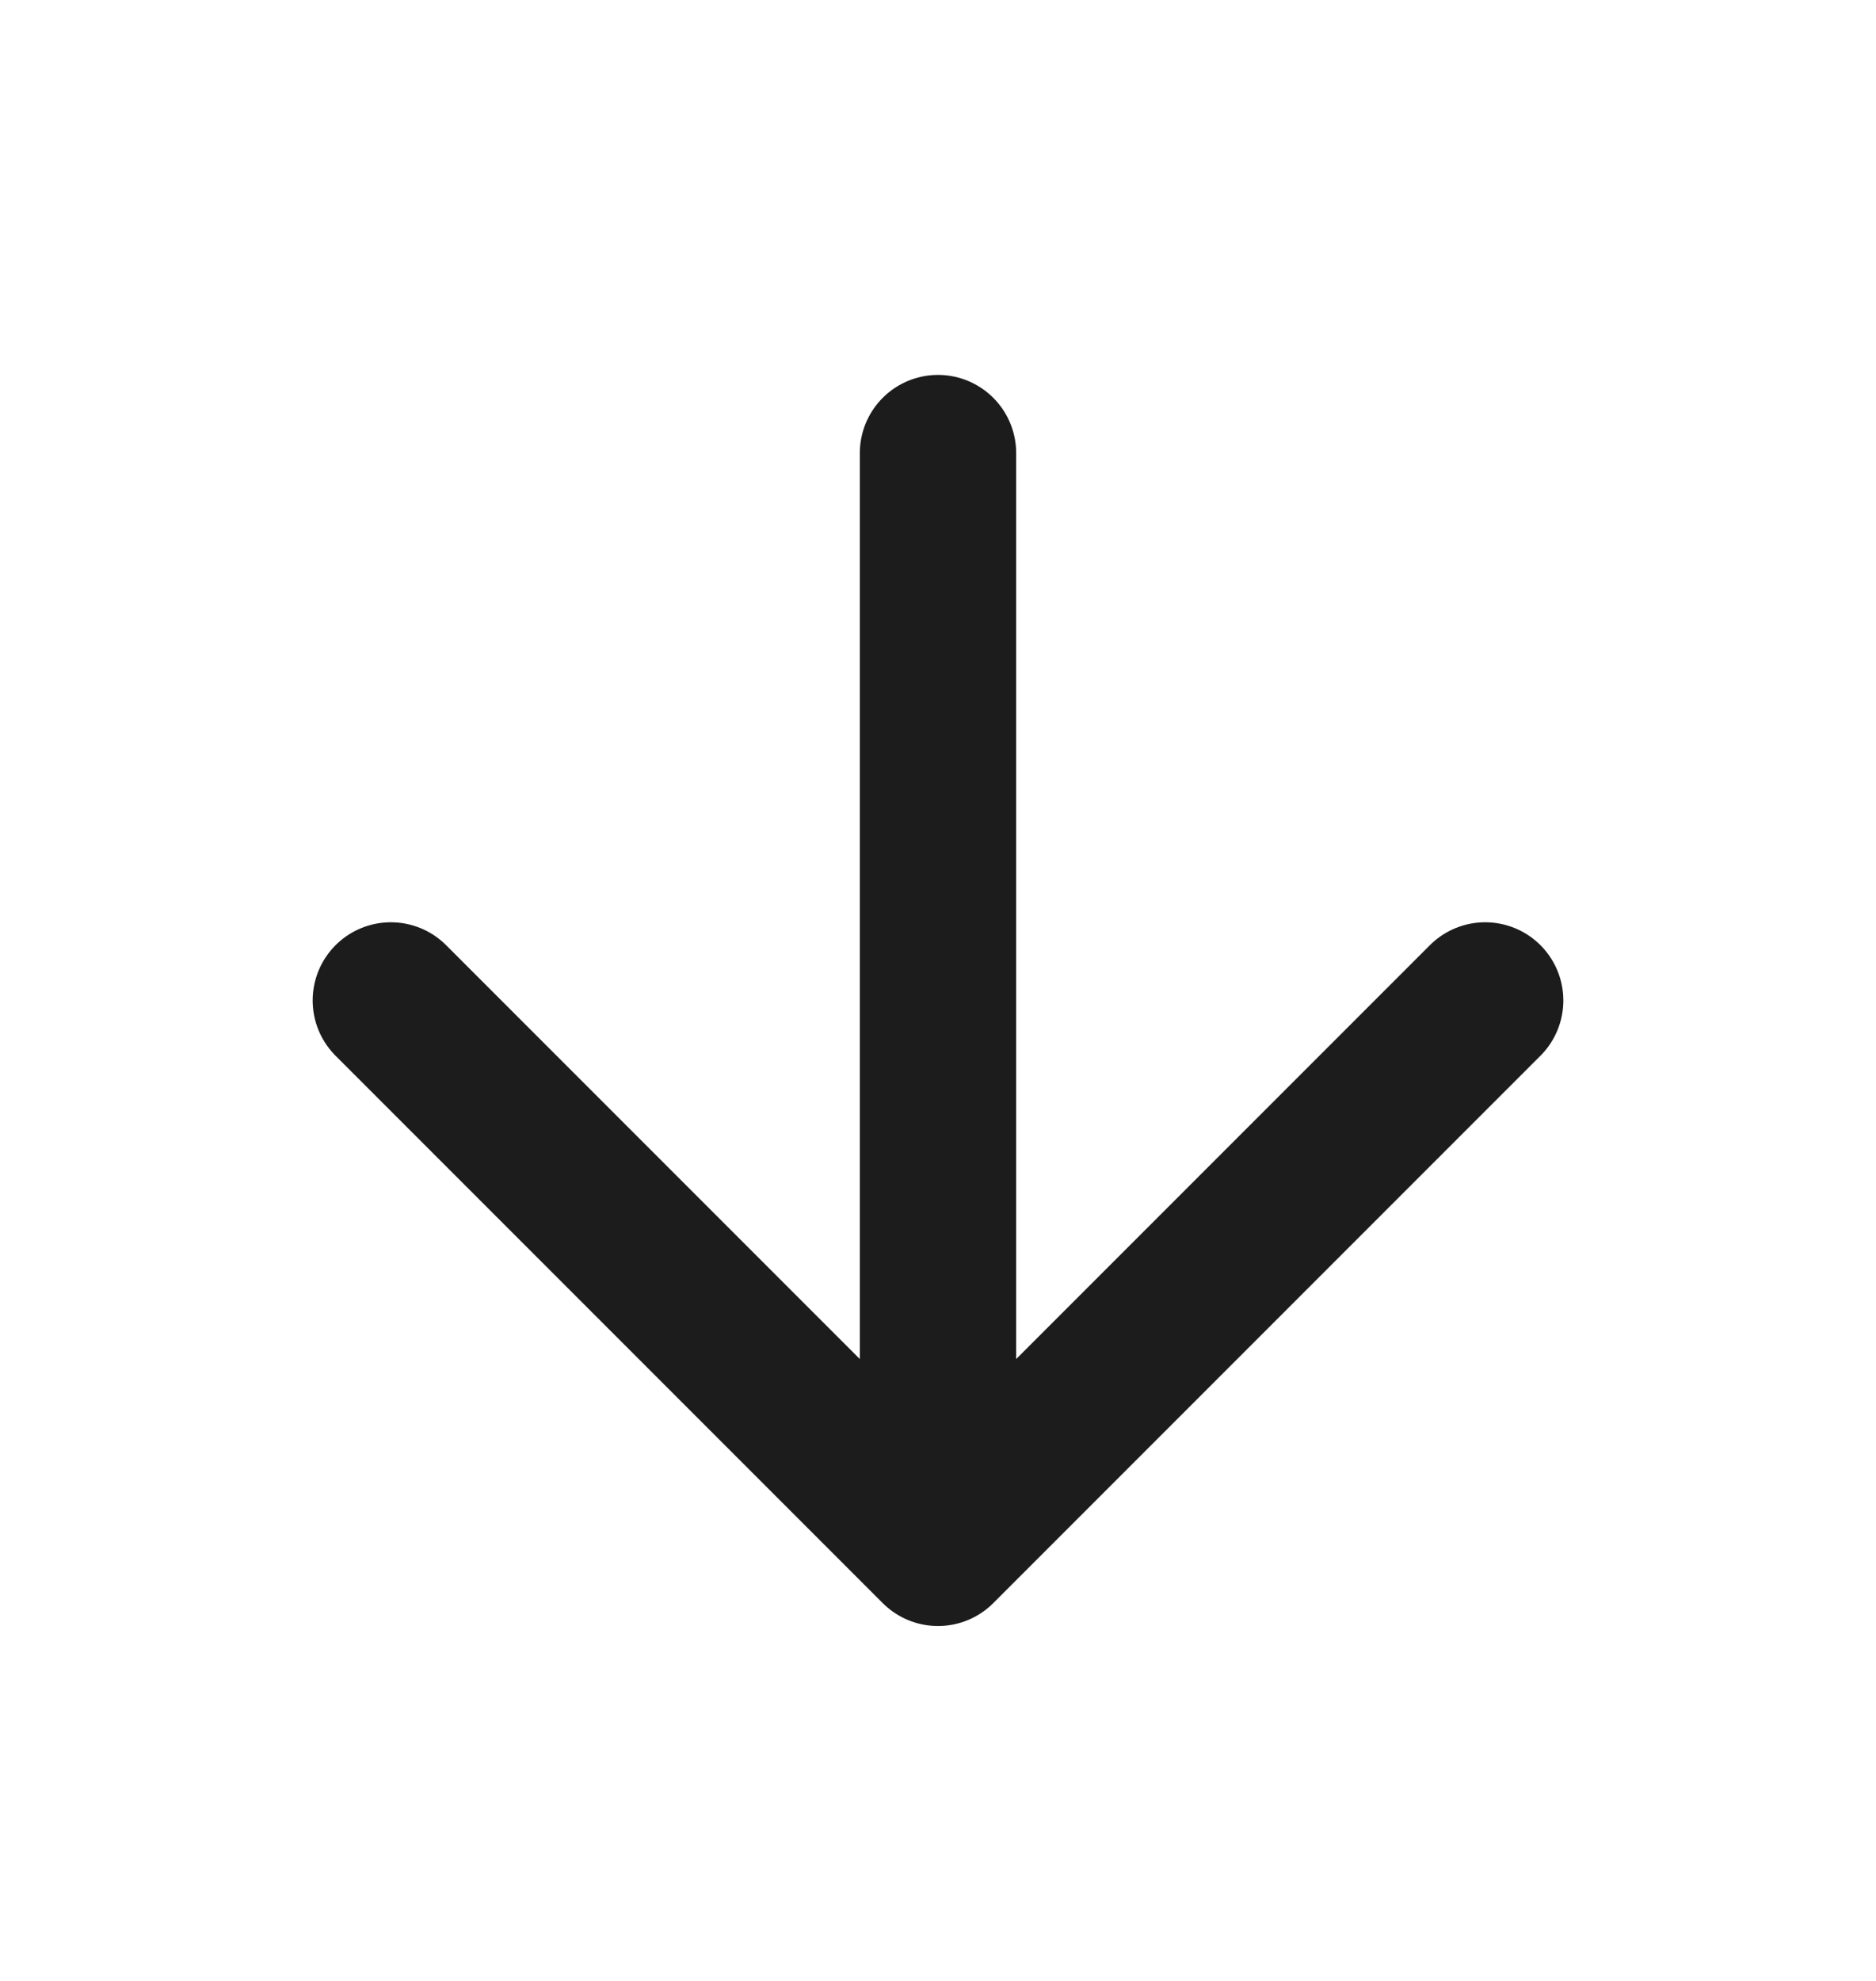 <svg width="18" height="19" viewBox="0 0 18 19" fill="none" xmlns="http://www.w3.org/2000/svg">
<path d="M3.75 9.596L9 14.846M9 14.846L14.25 9.596M9 14.846L9 4.346" stroke="#1C1C1C" stroke-width="1.5" stroke-linecap="round" stroke-linejoin="round"/>
</svg>
